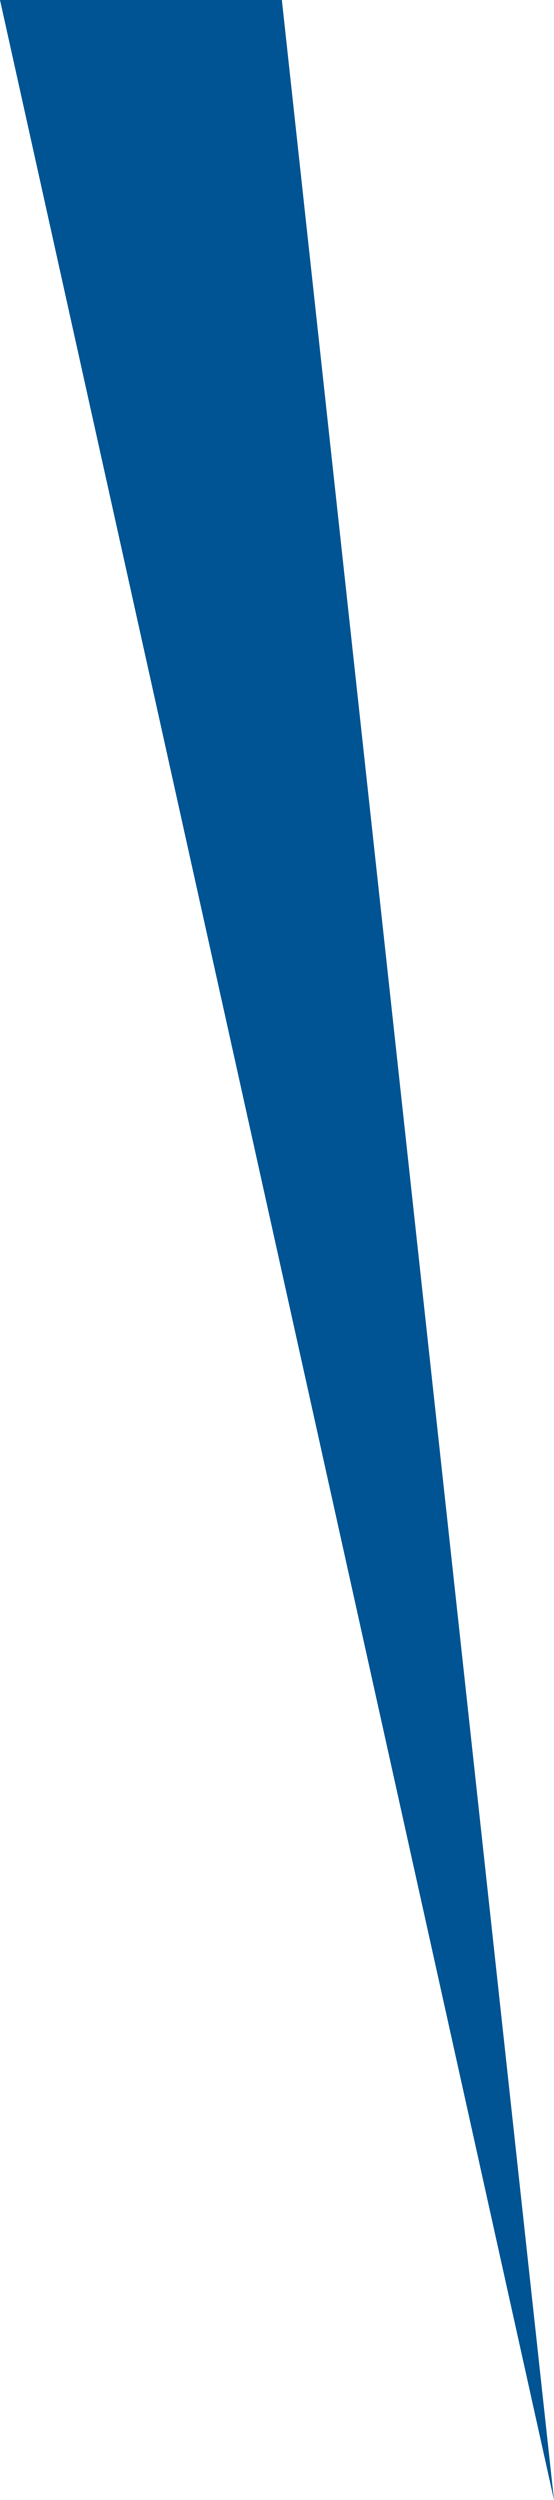 <?xml version="1.0" encoding="UTF-8"?><svg xmlns="http://www.w3.org/2000/svg" viewBox="0 0 114 514"><defs><style>.d{fill:#005493;}</style></defs><g id="a"/><g id="b"><g id="c"><polygon class="d" points="0 0 114 514 58 0 0 0"/></g></g></svg>